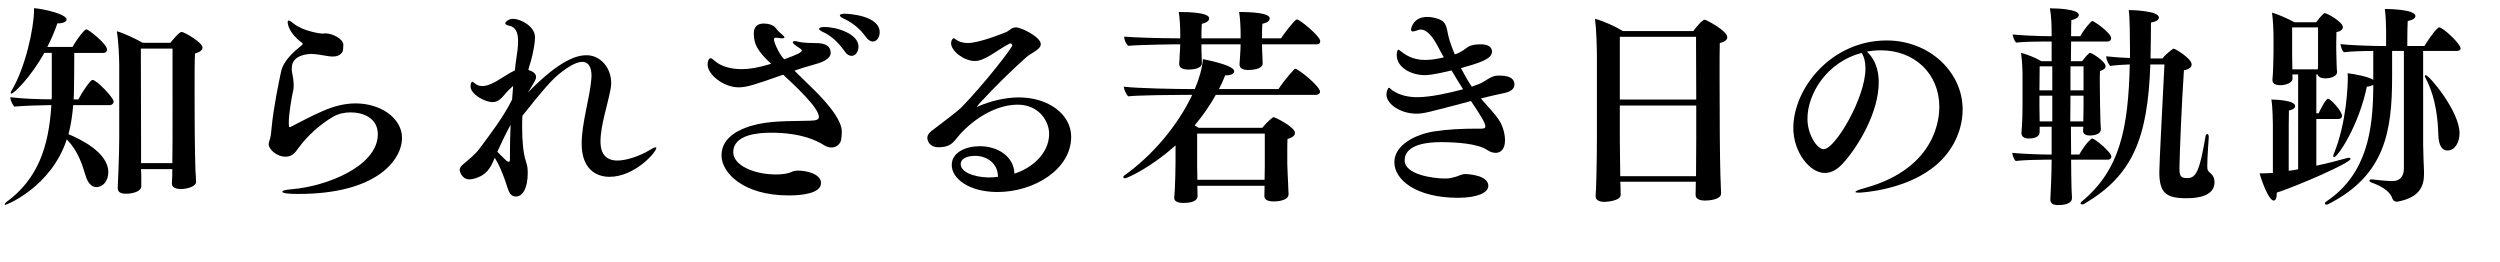 <?xml version="1.0" encoding="UTF-8"?>
<svg id="_レイヤー_2" data-name="レイヤー 2" xmlns="http://www.w3.org/2000/svg" viewBox="0 0 467.15 49.04">
  <g id="_文字" data-name="文字">
    <g>
      <path d="M13.68,19.64c-.16,1.96-.44,3.76-.88,5.44,2.24,.92,7.44,3.44,7.44,7.08,0,1.6-.96,2.8-2.24,2.8-1.04,0-1.68-1.04-2-2.12-.64-2.08-1.36-4.56-3.52-6.8-2.92,8.92-11.28,12.24-11.48,12.24-.08,0-.12-.04-.12-.08,0-.12,.12-.28,.36-.48,5.88-4.32,7.88-10.36,8.36-18.08h-.24c-1.28,0-5.08,.12-6.68,.28-.4-.44-.72-1.16-.76-1.76,2.08,.28,5.36,.4,7.72,.4l.04-.56V9.88h-1.4c-2.64,4.72-5.72,7.6-6.12,7.6-.08,0-.16-.04-.16-.16,0-.08,.08-.24,.16-.4C4.76,12.64,6.36,5.17,6.36,1.85v-.32c1.56,.08,6.08,1.08,6.08,2.12,0,.4-.56,.72-1.72,.72-.52,1.52-1.16,3-1.88,4.4h4.72c.32-.6,1.36-2.28,2.36-3.2,.08-.08,.16-.08,.24-.08,.36,0,3.84,2.72,3.84,3.76,0,.32-.2,.64-.72,.64h-5.4c0,2.92-.04,6.68-.08,7.92,0,.24-.04,.52-.04,.76h.88c.68-1.32,2.24-3.64,2.64-3.64,.8,0,3.96,3.36,3.96,4.04,0,.36-.32,.68-.76,.68h-6.8Zm18.44,14.64c.04-.48,.08-1.96,.08-2.56v-.12h-5.84l.04,1.36v1.84c0,1.04-1.76,1.4-2.84,1.4-.96,0-1.56-.28-1.56-1.04v-.12c.04-.44,.28-6.48,.28-9.32V12.24c0-1.52-.16-4.76-.44-6.4,1.32,.36,3.48,1.4,4.84,2.16h5.16c.28-.36,1.64-2.04,2.08-2.04,.48,0,3.92,1.96,3.92,2.92,0,.44-.4,.84-1.4,1.12-.08,1.2-.08,3.96-.08,6.8,0,4.32,.04,8.88,.04,8.88,0,1.32,.08,5.12,.12,6.08,.04,.68,.12,1.84,.12,2.2,0,.96-1.8,1.36-2.84,1.36-1.12,0-1.68-.4-1.68-1v-.04Zm.12-25.2h-5.92c0,2.4,.04,17.44,.04,17.44v3.96h5.84c0-1.36,.04-3.36,.04-4.36V9.08Z"/>
      <path d="M64.12,9.04v.08c0,.56-.44,1.44-1.92,1.44-.2,0-.44,0-.68-.04-.88-.12-2.36-.44-3.32-.44-.44,0-3.68,.08-3.68,2.64,0,.28,0,.6,.08,.92,.12,.56,.28,1.52,.28,2.36,0,.32-.04,.6-.08,.84-.32,1.44-.84,4.4-.84,6.16,0,.2,.04,.4,.04,.6,0,.12,.04,.16,.12,.16,.04,0,.08,0,.16-.04,1.8-.88,3.84-2.04,6-2.96,2-.88,4.08-1.44,6.16-1.44,4.64,0,8.68,2.72,8.68,6.44,0,4.12-4.72,10.48-19.32,10.48-1.96,0-3.04-.12-3.04-.44,0-.16,.56-.36,1.76-.44,6.44-.52,16.08-4.28,16.08-10.28,0-3.04-2.76-4.08-5.08-4.08-1.12,0-2.28,.24-3.24,.8-2.44,1.4-4.88,3.6-6.56,5.92-.6,.84-1.12,1.56-2.36,1.56-1.72,0-3.16-1.44-3.16-2.32,0-.24,.08-.48,.16-.72,.28-.76,.32-1.64,.4-2.44,.36-3.8,1.36-8.52,1.76-10.4,.44-2.08,2.36-3.72,3.88-4.96,.08-.08,.16-.16,.16-.24s-.04-.16-.12-.2c-2.52-1.84-2.68-3.56-2.68-3.88,0-.2,.08-.28,.2-.28,.16,0,.52,.24,.96,.6,1.68,1.36,4.88,1.84,5.24,1.84,.24,0,.48-.04,.72-.04,1.12,0,3.28,.96,3.28,2.16,0,.24-.04,.44-.04,.6v.04Z"/>
      <path d="M88.37,33.44c-.24,.04-.44,.08-.64,.08-1.56,0-1.84-1.72-1.84-1.72,0-.44,.28-.8,.68-1.12,.88-.76,2.2-1.8,2.92-2.76,2.08-2.8,4.56-6,6.2-9.32,.08-.84,.12-1.72,.2-2.56-.56,.48-1.16,1.08-1.6,1.64-.8,.96-1.4,1.4-2.24,1.4-1.48,0-4.12-1.48-4.12-2.92,0-.88,.32-.88,.32-.88,.12,0,.32,.16,.56,.36,.4,.32,.84,.44,1.32,.44,1.04,0,2.28-.64,3.84-1.64,.8-.52,1.6-1,2.24-1.28,.08-.8,.16-1.56,.28-2.28,.16-1,.32-2.16,.32-3.16,0-1.48-.36-2.68-1.68-2.92-.48-.08-.72-.28-.72-.48,0-.12,.48-.8,1.52-.8,1.28,0,4.04,1.36,4.04,3.44,0,.72-.16,2.4-.92,4.96-.12,.36-.24,.76-.32,1.16,.68,.2,1.44,.56,1.44,1.32,0,.36-.08,.6-1.52,2.88,6.24-6.4,9.4-6.96,10.96-6.96,2.64,0,4.6,2.4,4.6,5.2,0,.36-.04,.76-.12,1.12-.52,2.88-1.88,6.8-1.88,9.76,0,.8,0,3.6,3.16,3.6,1.76,0,4.32-.92,5.96-1.92,.64-.4,1.04-.56,1.2-.56,.08,0,.12,.04,.12,.08,0,.88-4.08,5.44-8.76,5.44-2.6,0-5.2-1.56-5.2-6.2,0-3.84,1.52-8.56,1.8-12,0-.24,.04-.48,.04-.68,0-1.6-.56-2.6-1.72-2.6-1,0-2.44,.72-4.36,2.28-1.36,1.12-2.92,2.84-6.84,7.8-.04,.72-.04,1.48-.04,2.16,0,2.6,.2,4.88,.72,6.4,.08,.28,.28,.96,.28,1.24,.04,.32,.04,.64,.04,.92,0,2.76-.92,4.36-2.2,4.36-1.36,0-1.48-1.56-2-2.92-.64-1.72-1.04-2.84-1.96-4.32-.76,1.8-1.44,3.32-4.08,3.96Zm4.56-5.08c.56,.52,1.16,1.2,1.72,1.68,.16,.12,.28,.2,.4,.2,.16,0,.24-.12,.24-.48v-1.32c0-1.4,.04-3.2,.12-5.12-.96,1.76-1.8,3.56-2.48,5.04Z"/>
      <path d="M138.02,16.32c-2.8,0-5.8-2.36-5.8-4.28,0-.52,.2-1.16,.56-1.16,.2,0,.44,.2,.72,.44,1.2,1.12,3.16,1.6,5.08,1.6,1.4,0,3.04-.24,5.52-1-2.6-2.4-3.24-3.72-3.24-5.64,0-.56,.08-1.88,1.88-1.88,.84,0,1.8,.24,2.32,.96,.32,.48,.76,.8,1.2,1.2,.24,.2,.32,.32,.32,.44s-.2,.16-.44,.16h-.2c-.32-.04-.68-.12-.96-.12-.2,0-.36,.08-.36,.32,0,.56,.96,2.76,1.92,3.72,2.64-.96,3.28-1.32,3.28-1.64,0-.2-.36-.44-1-.84-.48-.32-.68-.56-.68-.72,0-.12,.12-.2,.4-.2,.16,0,.4,.04,.64,.12,.36,.08,1.16,.24,2.84,.24,1.16,0,3.2,0,3.2,1.84,0,1.24-1.88,1.88-3.56,2.32-.96,.24-2.04,.6-3.2,1,1.72,1.76,3.52,3.4,4.68,4.64,2.24,2.36,4.16,4.88,4.16,6.76,0,.2-.04,1.44-.2,1.8-.32,.76-1,1.16-1.76,1.16-.4,0-.84-.12-1.24-.36-3.68-2.36-8.4-2.4-10.08-2.4-2.16,0-7,.28-7,3.64,0,2.56,4.08,4.16,7.92,4.16,1.84,0,2.72-.32,3.28-.6,.2-.08,.52-.12,.96-.12,1.56,0,4.24,.64,4.24,2.32,0,1.92-3.48,2.32-6.04,2.32-8.56,0-12.56-4.28-12.56-7.48,0-3.64,3.88-5,5.4-5.48,3.56-1.08,7.2-.88,11.04-1,1-.04,1.76-.08,1.76-.72,0-1.72-4.64-6-6.68-7.88-5.44,1.92-6.84,2.36-8.32,2.36Zm19.76-6.8c-1.24-1.8-2.8-3.04-4.04-3.56-.44-.2-.68-.4-.68-.56,0-.2,.36-.36,1.04-.36,2.16,0,6.32,1.24,6.32,3.68,0,.92-.56,1.72-1.28,1.72-.44,0-.92-.24-1.36-.92Zm4-2.64c-1.28-1.76-2.72-2.76-4.2-3.44-.48-.24-.64-.4-.64-.56,0-.2,.36-.32,.88-.32,.8,0,6.56,.36,6.56,3.48,0,.92-.56,1.72-1.28,1.72-.4,0-.88-.24-1.32-.88Z"/>
      <path d="M196.04,25c0-2.32-1.88-5.44-5.88-5.44s-8.08,2.56-10.76,5.52c-.96,1.08-1.44,2.04-2.84,2.32-.4,.08-.8,.12-1.12,.12-2,0-2.16-1.52-2.16-1.76,0-.48,.28-.88,.72-1.24,2.36-1.76,5.08-3.88,5.6-4.4,4.52-4.64,9.56-11.24,9.56-11.64,0-.16-.16-.36-.36-.36-.04,0-.12,0-.16,.04-.96,.44-2.84,1.76-3.76,2.28-1.08,.6-1.84,.96-2.72,.96-2,0-4.44-1.84-4.44-3.32,0-.52,.28-.92,.48-.92,.08,0,.12,0,.16,.04,.76,.6,1.56,.84,2.48,.84,2.12,0,6.48-1.76,7.16-2.04,.64-.28,1-.88,1.84-.88,1.08,0,4.64,1.84,4.64,3.12,0,1.04-1.84,1.68-2.64,2.4-4.4,3.88-9.28,9.08-9.28,9.28t.04,.04s.12-.04,.28-.12c2-.88,4.88-1.64,7.48-1.64,5.6,0,9.8,3.2,9.8,7.36,0,6.12-7,10.32-13.76,10.32-5.36,0-8.56-2.52-8.56-5.04,0-2.36,2.6-3.52,5.24-3.52,3.28,0,6.36,1.84,6.48,5.12,3.04-.92,6.48-3.64,6.48-7.44Zm-13.88,4.12c-.4,0-2.64,.08-2.64,1.56,0,1.36,2.16,2.4,5.16,2.48,.64,0,1.2-.04,1.8-.12,0-2.48-2-3.92-4.32-3.92Z"/>
      <path d="M223.74,34.72v.2c0,.36,.04,1.48,.04,1.72,0,.6-.56,1.28-2.64,1.28-1.12,0-1.72-.32-1.72-.92v-.12c.2-1.92,.24-6.32,.24-6.56v-3.16c-4.76,4.28-9.12,6.16-9.44,6.16-.2,0-.32-.08-.32-.2s.08-.28,.28-.4c5.2-3.72,9.88-9.24,12.6-15h-1.44c-1.8,0-9.08,.08-10.52,.28-.4-.36-.8-1.32-.84-1.8,2.76,.32,9.92,.44,12.4,.44h.88c.8-1.84,1.4-3.96,1.52-5.6,4,.84,5.84,1.56,5.84,2.28,0,.4-.48,.76-1.56,.76h-.12c-.36,.88-.72,1.72-1.16,2.56h11.12c1.08-1.68,2.96-3.8,3.12-3.8,.56,0,4.64,3.28,4.64,4.28,0,.36-.32,.6-.76,.6h-18.72c-1.12,2.04-2.48,3.96-3.96,5.72,.24,.12,.52,.32,.76,.44h11.88c1.16-1.4,2.04-2,2.12-2,.24,0,4,1.84,4,2.96,0,.44-.44,.88-1.4,1.12-.04,.48-.04,1.64-.04,2.64v1.96c0,.88,.12,2.6,.16,3.8,.04,.6,.04,1.44,.08,1.84v.08c0,1.32-2.44,1.36-2.8,1.36-1.2,0-1.72-.4-1.72-1v-.08c0-.16,.04-1.24,.04-1.84h-12.56Zm12.08-26.44v.08c0,.52,.04,1.76,.08,2.28,0,.28,.04,.8,.04,1.24,0,1.08-2.12,1.2-2.68,1.2-1.12,0-1.64-.4-1.64-1v-.12c0-.16,.2-2.56,.2-3.6v-.08h-7.32c0,.64,0,1.72,.04,2.16,0,.32,.04,.84,.04,1.32v.04c0,1.04-1.68,1.2-2.48,1.2-1.2,0-1.76-.4-1.76-1.04v-.12c.04-.28,.08-.88,.08-1.32,.04-.76,.12-1.56,.12-2.2v-.04h-1s-6.6,.08-8.72,.28c-.44-.36-.76-1.16-.76-1.72,1.64,.16,6.52,.32,10.28,.32h.2v-.84c0-1-.08-2.92-.28-4.08,5.4,0,5.68,.84,5.68,1.2,0,.4-.4,.8-1.36,1-.08,.72-.08,1.88-.08,2.72h7.32v-.92c0-1-.08-2.84-.28-4,2.56,0,5.72,.2,5.72,1.2,0,.4-.4,.8-1.36,1-.08,.68-.08,1.84-.08,2.72h3.56c.44-.72,1.92-2.68,2.76-3.44,.08-.08,.16-.08,.24-.08,.48,0,4.32,3.12,4.32,4.04,0,.32-.16,.6-.64,.6h-10.24Zm.52,16.68h-12.64v6.12c0,.6,.04,1.64,.04,2.52h12.56c0-.88,.04-1.96,.04-2.52v-6.12Z"/>
      <path d="M264.63,21.24c-2.76,0-5.56-1.68-5.56-3.6,0-.4,.24-1.24,.48-1.24,.16,0,.32,.28,.68,.52,1.48,1,3.2,1.24,4.64,1.24,2.32,0,5.68-.72,8.52-1.48-.72-1.16-1.48-2.36-2.16-3.52-3.4,.84-4.56,.88-5,.88-2.56,0-5.24-1.44-5.24-3.76,0-.64,.2-1,.28-1,.12,0,.28,.12,.52,.32,1.36,1.08,2.72,1.6,4.56,1.6,1.16,0,2.24-.2,3.44-.48-.4-.68-.72-1.32-1.04-1.92-.92-1.72-2-3.28-3.28-3.28-.16,0-.36,.04-.56,.12-.4,.16-.72,.24-.88,.24-.24,0-.36-.12-.36-.32,0-.4,.48-2.4,3.04-2.4,.68,0,1.4,.16,2.12,.4,1.76,.64,1.4,2,2.04,4,.28,.88,.6,1.72,.96,2.6,.32-.08,1.08-.32,2.44-1.36,.48-.4,1.6-.52,2.44-.52,.44,0,2.08,.04,2.08,1.36,0,1.2-1.52,1.92-5.8,3.08,.64,1.24,1.32,2.44,2.04,3.48,.24-.08,.4-.16,.6-.24,.4-.12,1.04-.36,1.44-.6,1.72-1.08,2.08-1.24,3.16-1.24,2.32,0,2.76,.92,2.76,1.64s-.52,1.32-1.8,1.6c-1.6,.32-3,.68-4.48,1.04,1.32,1.52,2.64,2.88,3.4,4.04,.92,1.4,1.12,3.08,1.12,3.72,0,1.68-.76,2.4-1.76,2.4-.52,0-1.08-.2-1.48-.48-1.8-1.28-6.04-1.52-8.72-1.52-6.04,0-6.8,2.2-6.8,3.4,0,2.68,5.36,3.4,7.6,3.4,.88,0,1.28-.16,1.92-.32,.56-.16,1.2-.52,1.84-.52,.28,0,4.28,.16,4.28,2.2,0,1.32-2.16,2.24-5.64,2.24-7.84,0-11.92-3.36-11.92-6.64s4.04-5.24,7.4-5.76c2.56-.4,5.24-.52,7.8-.52h1c.6,0,.8-.12,.8-.44,0-.64-.88-2.04-2.68-4.72-8.16,2.16-8.88,2.36-10.24,2.36Z"/>
      <path d="M321.6,36.16c0,1.16-2.36,1.32-3,1.32-1.12,0-1.76-.4-1.76-1.04v-.04c0-.68,.04-1.52,.04-2.44h-14.12l.04,.4c0,.56,.04,1.44,.04,2v.04c0,1.2-2.8,1.32-3.04,1.32-1.08,0-1.64-.4-1.64-1.04v-.12c.08-.4,.24-5.92,.24-11.2V10.68c0-1.88-.12-5.44-.36-7.16,1.52,.36,3.92,1.48,5.2,2.28h13.16c1.64-2.12,2.04-2.12,2.16-2.12,.2,0,4.2,2.04,4.2,3.28,0,.44-.4,.84-1.4,1.08-.04,1.16-.04,3.44-.04,6,0,5.08,.04,11.16,.04,11.16,0,.88,.04,6.72,.24,10.92v.04Zm-4.68-29.28h-14.24v11.72h14.28l-.04-11.72Zm.04,12.84h-14.28v6.44c0,.8,.04,4.24,.08,6.76h14.16c0-1.36,.04-4.88,.04-6.8v-6.4Z"/>
      <path d="M351.06,15.36c0,5.6-3.76,11.92-6.68,15.16-1.12,1.24-2.28,1.8-3.4,1.8-2.84,0-5.88-3.92-5.88-8.4,0-7.4,7.08-16.36,17.44-16.36,8,0,14.2,5.92,14.2,12.88,0,4.2-2.12,8.44-5.92,11.16-5.48,4-13,4.4-13.48,4.4-.4,0-.64-.04-.64-.12,0-.16,.48-.4,1.68-.72,13.76-3.76,14-13.56,14-15.2,0-6.2-4.64-10.56-10.92-10.56-.88,0-1.76,.08-2.6,.24,1.56,1.48,2.2,3.48,2.2,5.72Zm-13.32,6.84c0,2.96,1.8,5.68,3.04,5.68,2.12,0,7.8-9.6,7.8-15.08,0-1.12-.2-2.12-.72-2.92-6.48,1.72-10.12,7.6-10.12,12.32Z"/>
      <path d="M387.01,29.84c0,1.76,.04,3.88,.08,5.48,0,.48,.08,1.12,.08,1.68,0,.68-.64,1.32-2.56,1.32-1.12,0-1.48-.4-1.48-1.04v-.16c.04-.32,.24-4.84,.24-7.28h-1.32c-1.36,0-4.12,.08-5.4,.24-.36-.32-.6-1.08-.64-1.52,1.36,.16,5.12,.32,6.92,.32h.44v-5.2h-2.24v.96c0,.44-.2,1.24-2.08,1.24-.76,0-1.32-.36-1.32-.96v-.16c.2-1.8,.2-5.16,.2-5.32v-5.28c0-1.28-.08-2.84-.28-4.28,1.12,.28,2.68,.88,3.8,1.56h1.92v-3.68h-1.44c-1.32,0-3.96,.04-5.2,.2-.32-.32-.6-1.08-.64-1.52,1.32,.16,4.92,.32,6.8,.32h.48v-.08c0-2-.04-3.52-.32-5.12h.28c1.08,0,5.12,.16,5.12,1.24,0,.36-.44,.76-1.4,.96-.04,.48-.04,1.64-.04,3h1.72c.72-1.36,2.04-2.84,2.24-2.84,.28,0,3.52,2.2,3.52,3.24,0,.36-.28,.6-.68,.6h-6.8c0,1.28-.04,2.64-.04,3.68h2.08c.4-.52,.88-1.12,1.32-1.48,.08-.08,.12-.08,.2-.08,.28,0,2.88,1.56,2.88,2.52,0,.32-.28,.64-1.04,.88-.04,.36-.04,1.12-.04,2,0,1.76,.04,3.96,.04,3.96,0,.76,.08,3.08,.08,3.44,0,.4,.08,1.2,.08,1.44v.04c0,.84-1.04,1.16-2.08,1.16-.84,0-1.24-.36-1.24-.84v-.08c0-.16,.04-.44,.04-.72h-2.32l.04,5.2h1.52c1.08-1.92,2.2-3,2.4-3,.56,0,3.6,2.6,3.6,3.36,0,.36-.28,.6-.64,.6h-6.88Zm-3.52-17.44h-2.36c0,.76-.04,2.72-.04,4.48h2.4v-4.48Zm0,5.48h-2.4v2.04c0,.76,.04,2.04,.04,2.76h2.36v-4.8Zm5.8,4.8c0-.72,.04-2.24,.04-2.88v-1.92h-2.44l-.04,4.8h2.44Zm.04-10.28h-2.44v4.48h2.44v-4.48Zm12.48-.36c-.48,13.88-3.32,20.76-12.4,26.08-.08,.04-.2,.08-.32,.08-.16,0-.32-.08-.32-.2,0-.08,.04-.2,.2-.32,7.16-5.92,8.72-13.6,9-25.64-1.2,.04-2.56,.12-3.64,.28-.36-.32-.76-1.24-.76-1.72v-.08c1.36,.16,3.08,.28,4.44,.32v-1.64c0-1.92-.04-6.28-.24-7.32,.6,0,5.64,.12,5.64,1.4,0,.4-.44,.76-1.48,.92,0,2.16-.04,4.48-.08,6.44v.28h2.24c.44-.68,1.96-1.84,2.04-1.84,.32,0,3.4,1.84,3.4,2.96,0,.44-.4,.92-1.44,1.08-.4,5.76-.8,15.36-.84,18.28,0,1.48,.2,1.88,1.48,1.88,1.68,0,2.32-1.48,3.4-7.84,.04-.24,.16-.4,.32-.4,.12,0,.28,.16,.28,.52v.08c0,.08-.28,3.6-.28,5.4,0,.8,.16,.96,.64,1.36,.48,.4,.72,.96,.72,1.68-.04,1.12-.6,2.96-5.28,2.96-3.8,0-5.04-1-5.04-4.92,0-1.72,.68-14.28,.96-20.08h-2.64Z"/>
      <path d="M429.43,13.92h-1.08c0,.24,.04,.52,.04,.76,0,.76-1.2,1.24-2.28,1.24-.84,0-1.48-.24-1.48-.96v-.08c.12-.92,.2-4.4,.2-5.16v-2.76c0-1.24-.08-3.12-.28-4.6,1.08,.28,3.2,1.24,4.2,1.8h4.04c.4-.52,.96-1.24,1.44-1.64,.04-.04,.12-.08,.16-.08,.4,0,3.4,1.64,3.4,2.64,0,.36-.32,.76-1.2,.92-.04,1-.04,3.16-.04,3.16,0,1.04,.08,2.4,.08,3.08,0,.4,.04,.76,.08,1.2v.04c0,.72-1.12,1.16-2.16,1.16-.88,0-1.36-.28-1.48-.72h-.24v7.24h.44c.04-.12,1.28-2.72,1.76-2.72,.44,0,2.6,2.32,2.6,3.2,0,.36-.28,.6-.72,.6h-4.08v8.72c1.92-.4,3.92-.92,5.8-1.44,.12-.04,.2-.04,.28-.04,.2,0,.32,.08,.32,.2,0,.76-9.96,5.08-13.8,6.32v.32c0,.72-.24,1.16-.56,1.16-.92,0-2.24-3.6-2.64-5.08,.96,0,1.84-.04,2.4-.08h.08v-9c0-.32-.04-3.44-.28-4.72,.8,0,4.44,.16,4.44,1.2,0,.36-.4,.72-1.16,.84-.04,.96-.04,2.24-.04,11.28,.56-.08,1.16-.16,1.76-.28V13.92Zm3.72-8.8h-4.84v5.12c0,.64,.04,1.84,.04,2.72h4.76c0-.24,.04-.48,.04-.68V5.12Zm16.04,4.4h-2.2v4.84c0,10.28-1.36,18.4-11.88,23.76-.16,.08-.28,.12-.4,.12-.16,0-.28-.12-.28-.24s.08-.24,.28-.36c7.56-5.08,8.68-13.2,8.76-21.16v-.64c-.24,.16-.64,.32-1.2,.36-1.52,7.32-5.44,13.16-6.12,13.16-.08,0-.16-.08-.16-.2s.04-.28,.12-.44c2.4-5.84,2.6-12.92,2.6-14.04,0-.36,0-.72-.04-1,1.6,.2,3.96,.68,4.8,1.24v-5.4c-1.68,0-4.4,.08-5.48,.24-.36-.32-.6-1.04-.64-1.52,1.36,.2,5.92,.36,7.84,.36h.68v-2.8c0-.48-.04-2.8-.24-4.12,.52,0,5.72,.04,5.72,1.32,0,.36-.48,.76-1.44,.92-.08,1.4-.08,3.88-.08,4.68h3.2c.24-.4,1.6-2.6,2.56-3.4,.08-.04,.12-.08,.2-.08,.72,0,4,3.08,4,3.92,0,.32-.32,.48-.72,.48h-6.28V27.12c0,1.24,.12,3.76,.16,4.88v.52c0,2.24-.8,4.4-4.96,5.16h-.16c-.4,0-.64-.24-.76-.52-.36-1.08-1.4-2.16-4-3.08-.2-.08-.32-.2-.32-.32s.16-.24,.36-.24h.12c2.76,.32,3.64,.32,3.8,.32,1.56,0,2.16-1.04,2.16-2.36V9.52Zm6.44,15.8c-.08-2.52-.32-6.84-2.4-10.76-.08-.12-.12-.24-.12-.32,0-.12,.08-.2,.16-.2,.64,0,6.32,6.76,6.32,10.84,0,1.72-.84,3.24-2.28,3.24-1.04,0-1.6-1.04-1.68-2.8Z"/>
    </g>
  </g>
</svg>